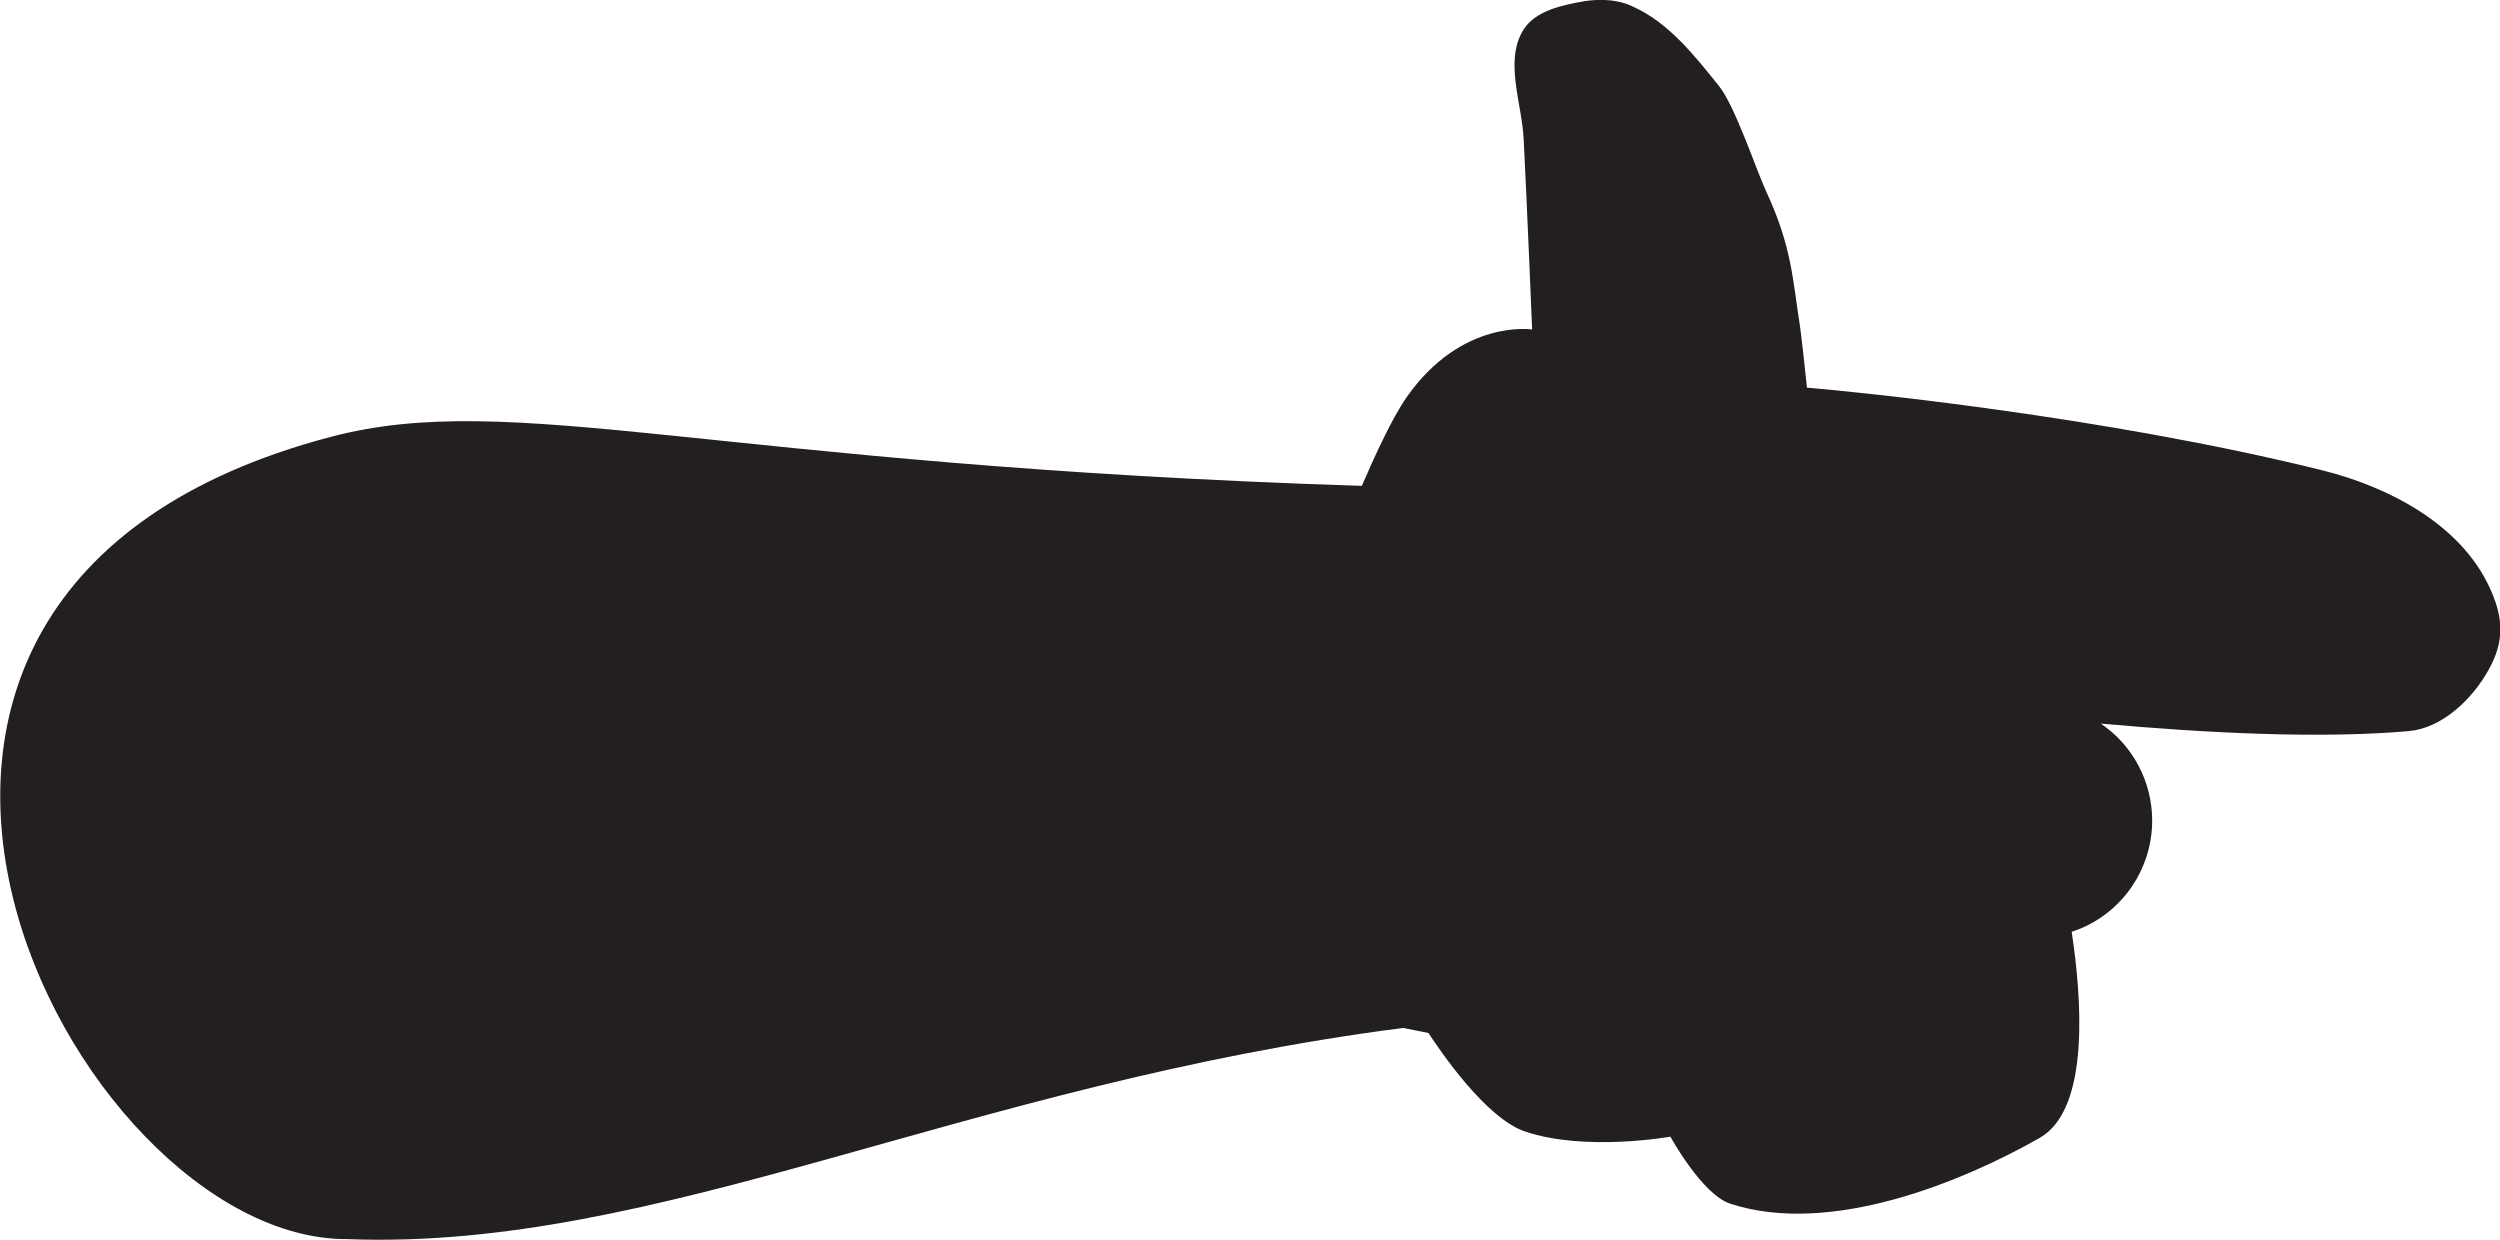 <?xml version="1.0" encoding="utf-8"?>
<!-- Generator: Adobe Illustrator 24.3.0, SVG Export Plug-In . SVG Version: 6.00 Build 0)  -->
<svg version="1.1"
	 id="svg924" inkscape:version="1.0 (4035a4fb49, 2020-05-01)" sodipodi:docname="Nickelodeon 1984 Hand III.svg" xmlns:cc="http://creativecommons.org/ns#" xmlns:dc="http://purl.org/dc/elements/1.1/" xmlns:inkscape="http://www.inkscape.org/namespaces/inkscape" xmlns:rdf="http://www.w3.org/1999/02/22-rdf-syntax-ns#" xmlns:sodipodi="http://sodipodi.sourceforge.net/DTD/sodipodi-0.dtd" xmlns:svg="http://www.w3.org/2000/svg"
	 xmlns="http://www.w3.org/2000/svg" xmlns:xlink="http://www.w3.org/1999/xlink" x="0px" y="0px" viewBox="0 0 593.1 294.2"
	 style="enable-background:new 0 0 593.1 294.2;" xml:space="preserve">
<style type="text/css">
	.st0{fill:#231F20;}
</style>
<sodipodi:namedview  bordercolor="#666666" borderopacity="1.0" id="base" inkscape:current-layer="layer1" inkscape:cx="398.47344" inkscape:cy="189.71376" inkscape:document-rotation="0" inkscape:document-units="mm" inkscape:pageopacity="0.0" inkscape:pageshadow="2" inkscape:window-height="1001" inkscape:window-maximized="1" inkscape:window-width="1920" inkscape:window-x="-9" inkscape:window-y="-9" inkscape:zoom="1.6450839" pagecolor="#ffffff" showgrid="false" showguides="false">
	<sodipodi:guide  id="guide1511" orientation="0.707,-0.707" position="-0.798,122.565"></sodipodi:guide>
</sodipodi:namedview>
<g id="layer1" transform="translate(-19.616,-67.035)" inkscape:groupmode="layer" inkscape:label="Layer 1">
	<g id="g1578">
		<path id="path1501" sodipodi:nodetypes="sssscscscccscsscccsssscsssss" class="st0" d="M399.9,67c-1.5,0-2.9,0.1-4.3,0.3
			c-5.2,0.9-11.6,2.2-14.5,6.7c-4.7,7.4-0.4,17.5,0,26.2c0.8,15.7,2,45,2,45s-16.7-2.6-29.8,16.1c-3.6,5.2-7.7,14.3-10.6,21
			c-154.3-4.9-201.2-23.1-244.7-11.6c-141.1,37.2-61.1,190.6,3.9,190.3c74,2.9,145.9-36.6,250.6-50.1c2.1,0.4,4,0.8,6,1.2
			c2.7,4.1,13.6,20.3,23,23.4c14.3,4.8,34.4,1.2,34.4,1.2s7.5,13.7,14.2,15.9c23.8,7.8,55.3-5.3,73.4-15.6c12.3-7,9.8-34.4,7.6-48.9
			c11.4-3.7,19.1-14.4,19.1-26.4c0-9.2-4.6-17.9-12.2-23c25.6,2.3,52.1,3.6,73,1.8c8-0.7,15.2-7.6,19.1-14.7
			c3.8-6.9,3.4-12.5,0-19.7c-6.9-14.6-23.5-23.5-39.6-27.5c-52-12.9-111.6-18.7-122.2-19.6c-0.6-5.9-1.3-12.1-1.7-14.9
			c-1.7-10.8-1.9-18.6-8-31.7c-2.5-5.5-7.4-20.3-11.2-25c-5.8-7.2-11.9-15-20.4-18.8C404.8,67.5,402.3,67.1,399.9,67z"/>
	</g>
</g>
</svg>
